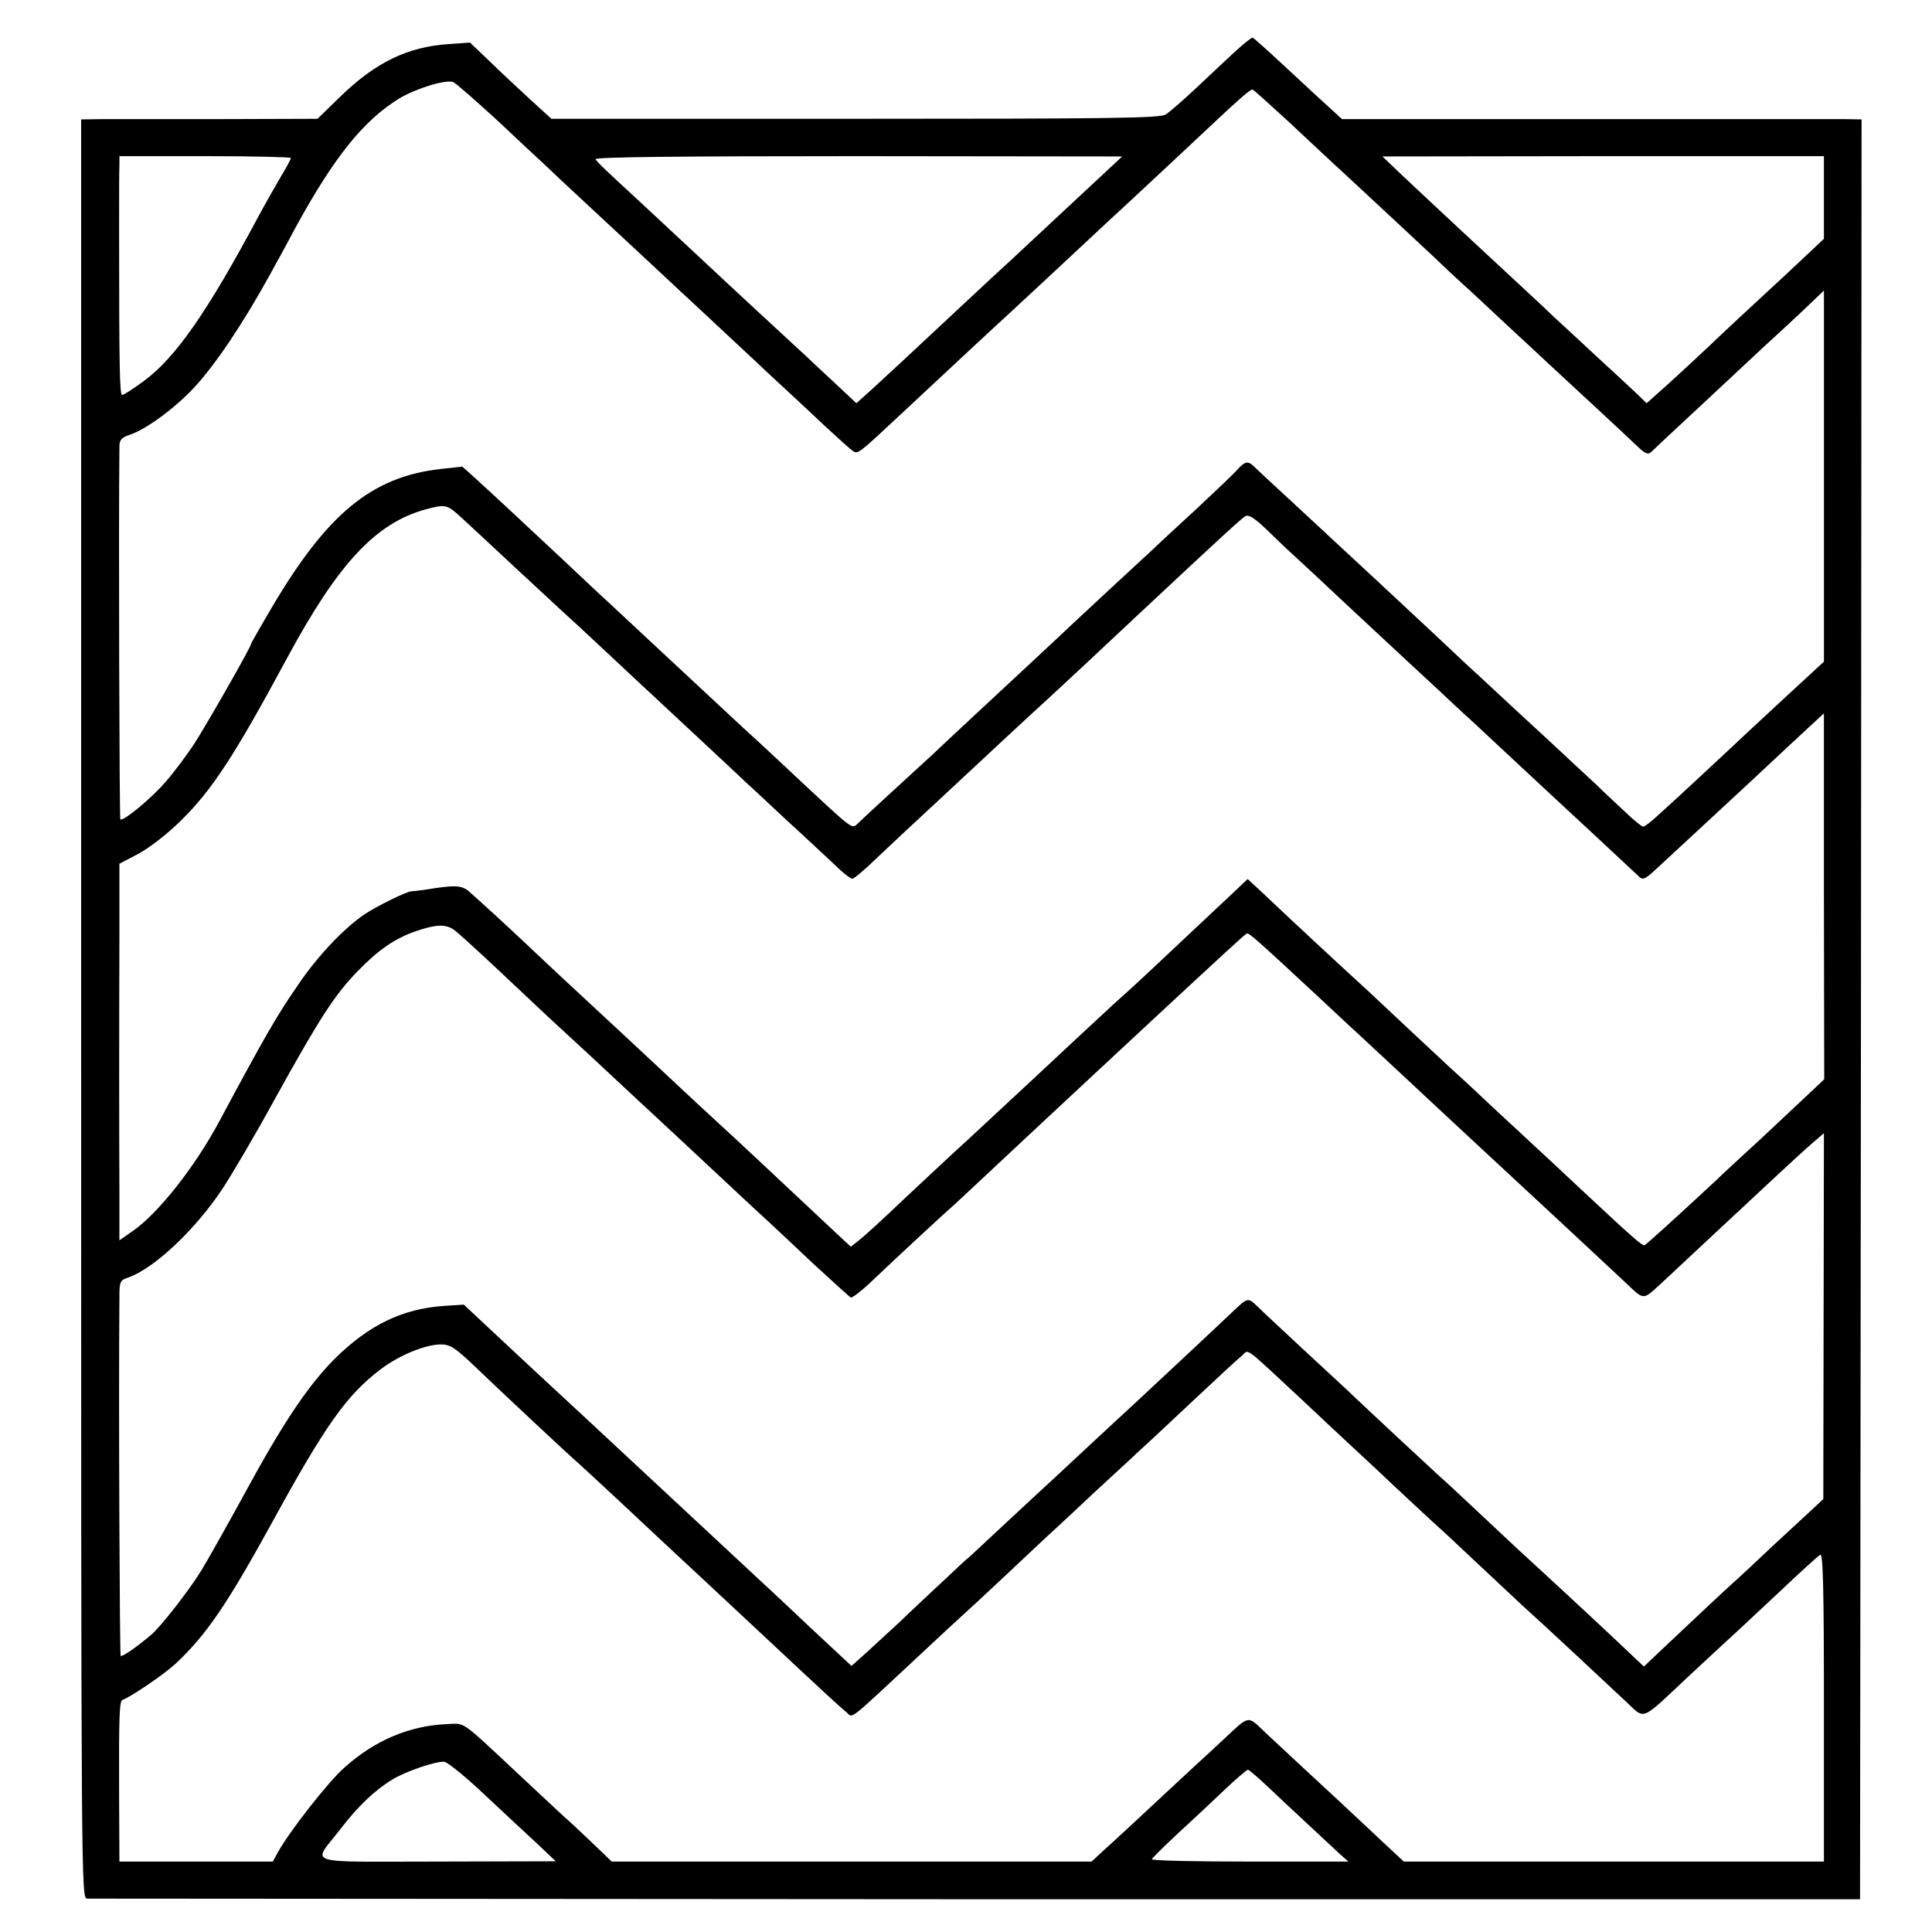 <?xml version="1.0" standalone="no"?>
<!DOCTYPE svg PUBLIC "-//W3C//DTD SVG 20010904//EN"
 "http://www.w3.org/TR/2001/REC-SVG-20010904/DTD/svg10.dtd">
<svg version="1.0" xmlns="http://www.w3.org/2000/svg"
 width="631pt" height="631pt" viewBox="0 0 631 631"
 preserveAspectRatio="xMidYMid meet">
<g transform="translate(0,631) scale(0.1,-0.1)"
fill="#000000" stroke="none">
<path d="M4030 6138 c-30 -28 -88 -82 -128 -120 -41 -38 -83 -75 -95 -82 -18
-12 -183 -14 -1014 -14 l-992 0 -67 61 c-37 34 -97 90 -133 125 l-66 63 -70
-5 c-134 -9 -239 -60 -354 -172 l-74 -72 -316 -1 c-174 0 -348 0 -386 0 l-70
-1 0 -2905 c0 -2898 0 -2905 20 -2906 11 0 1318 -1 2905 -2 l2885 0 3 2906 2
2907 -57 1 c-32 0 -414 0 -849 0 l-791 0 -35 32 c-20 18 -84 77 -143 132 -59
55 -110 101 -114 102 -3 1 -31 -21 -61 -49z m-2405 -222 c71 -67 139 -130 151
-141 11 -11 76 -72 144 -135 68 -63 138 -128 155 -144 16 -15 77 -72 134 -125
57 -53 122 -113 145 -135 22 -21 93 -86 155 -145 63 -58 148 -137 189 -176 41
-38 81 -74 89 -79 16 -9 19 -6 153 119 140 131 326 304 356 331 25 23 181 168
289 269 18 17 61 57 96 89 35 33 123 114 194 181 185 174 209 195 217 192 3
-1 54 -47 114 -102 59 -55 121 -113 138 -129 86 -79 279 -259 341 -317 38 -37
82 -77 96 -90 15 -13 78 -72 140 -130 63 -58 126 -117 140 -130 64 -59 256
-237 286 -266 26 -25 36 -29 46 -19 6 6 82 77 167 156 85 79 179 167 209 195
30 27 64 59 76 70 12 11 42 39 67 63 l45 43 0 -606 0 -606 -116 -107 c-64 -59
-125 -116 -137 -127 -41 -39 -247 -231 -288 -267 -22 -21 -45 -38 -49 -38 -5
0 -32 22 -60 49 -29 27 -71 66 -93 88 -23 21 -93 86 -155 144 -63 58 -141 130
-173 160 -32 30 -73 68 -91 84 -59 56 -181 170 -294 275 -63 58 -130 121 -151
140 -20 19 -84 78 -140 130 -57 52 -109 101 -116 108 -18 17 -28 15 -51 -10
-11 -13 -71 -70 -133 -128 -63 -58 -126 -116 -140 -130 -15 -14 -80 -74 -146
-135 -65 -60 -145 -135 -179 -167 -33 -31 -73 -68 -90 -84 -16 -15 -86 -80
-155 -144 -69 -64 -138 -129 -155 -145 -94 -86 -231 -212 -245 -226 -18 -17
-14 -20 -195 149 -34 32 -114 107 -180 167 -133 124 -129 120 -290 270 -65 61
-132 123 -149 139 -17 15 -87 81 -156 146 -122 114 -202 189 -281 261 l-39 35
-73 -8 c-224 -26 -369 -146 -551 -455 -36 -61 -66 -114 -66 -116 0 -10 -146
-265 -186 -327 -24 -36 -64 -90 -90 -120 -45 -54 -143 -135 -151 -126 -3 3 -6
948 -3 1218 0 21 7 29 34 38 52 17 145 85 209 153 69 74 160 209 247 367 35
63 74 135 87 160 126 230 222 348 338 419 54 32 150 62 175 53 8 -3 73 -60
145 -126z m-675 -122 c0 -4 -15 -32 -34 -63 -18 -31 -50 -87 -71 -126 -167
-313 -272 -464 -376 -540 -34 -25 -65 -45 -70 -45 -8 0 -10 78 -10 535 0 102
0 199 1 215 l0 30 280 0 c154 0 280 -3 280 -6z m2640 -65 c-89 -83 -279 -260
-294 -274 -6 -5 -74 -68 -151 -140 -76 -71 -164 -153 -195 -182 -30 -28 -77
-71 -104 -96 l-49 -44 -65 61 c-36 34 -79 73 -94 88 -114 105 -237 219 -268
248 -37 35 -234 218 -294 274 -98 90 -125 116 -131 126 -4 7 264 10 857 10
l863 -1 -75 -70z m2367 -64 l0 -135 -66 -62 c-37 -35 -96 -90 -132 -123 -36
-33 -119 -110 -184 -172 -66 -62 -137 -127 -159 -146 l-38 -34 -32 31 c-18 17
-79 74 -136 126 -56 52 -117 109 -135 125 -32 31 -57 54 -295 275 -74 69 -164
153 -200 187 l-65 62 721 1 721 0 0 -135z m-4443 -1052 c28 -26 105 -97 171
-159 66 -61 134 -124 150 -139 17 -15 84 -77 150 -139 66 -62 192 -179 280
-261 88 -82 165 -154 171 -160 6 -5 64 -59 129 -120 66 -60 139 -129 164 -152
24 -24 49 -43 55 -43 5 0 41 30 80 68 39 37 134 126 211 197 77 72 169 157
204 190 36 33 72 67 81 75 9 8 48 44 86 79 67 62 116 108 274 256 265 248 334
311 347 319 11 6 29 -5 66 -40 28 -27 60 -58 72 -69 12 -11 53 -49 92 -85 38
-36 127 -119 198 -185 71 -66 159 -148 195 -181 36 -34 77 -72 91 -85 15 -13
77 -71 139 -129 62 -58 127 -118 144 -134 49 -45 268 -249 287 -267 15 -15 20
-13 65 29 49 45 246 228 313 290 87 81 129 121 177 165 l51 47 0 -598 1 -597
-53 -50 c-29 -27 -101 -95 -160 -150 -60 -55 -123 -113 -140 -130 -115 -107
-228 -210 -234 -212 -7 -3 -43 29 -210 185 -64 60 -129 121 -146 136 -16 15
-79 74 -140 130 -60 57 -123 115 -140 130 -16 15 -84 78 -150 140 -66 62 -133
125 -150 140 -42 38 -238 220 -304 283 l-56 52 -55 -52 c-273 -257 -328 -308
-350 -327 -14 -12 -52 -47 -85 -78 -34 -31 -119 -111 -190 -177 -71 -66 -154
-143 -185 -172 -30 -28 -71 -66 -90 -83 -19 -18 -93 -86 -163 -152 -70 -67
-139 -130 -153 -140 l-25 -20 -57 53 c-165 155 -340 319 -367 343 -34 31 -86
79 -275 256 -238 221 -294 273 -355 331 -74 70 -163 151 -194 178 -23 20 -47
21 -143 5 -21 -3 -40 -5 -43 -5 -12 2 -118 -50 -157 -77 -68 -47 -153 -137
-216 -231 -68 -98 -108 -168 -255 -442 -80 -150 -201 -303 -284 -360 l-43 -30
0 156 c-1 198 -1 540 0 839 l0 235 63 33 c35 19 95 65 138 108 101 99 174 210
349 535 165 305 287 436 449 481 68 18 70 18 125 -33z m-27 -1343 c14 -11 81
-72 150 -137 68 -64 137 -129 152 -143 15 -14 79 -73 142 -131 63 -59 130
-121 149 -139 19 -18 89 -82 155 -144 162 -151 233 -218 275 -256 19 -18 86
-80 148 -139 63 -58 117 -107 121 -109 4 -1 30 18 57 43 116 110 258 241 278
258 11 10 50 46 86 80 67 63 290 271 346 323 17 16 82 76 144 134 310 288 375
348 382 351 6 4 34 -21 233 -206 61 -57 124 -116 141 -131 36 -33 238 -222
294 -274 56 -52 249 -231 279 -259 36 -33 258 -240 291 -271 60 -57 55 -57
113 -4 29 27 110 103 181 169 71 66 163 152 205 191 42 39 92 85 112 102 l36
31 -1 -597 -1 -598 -30 -28 c-16 -15 -77 -71 -134 -124 -57 -54 -115 -108
-130 -121 -29 -26 -144 -134 -234 -219 l-58 -55 -36 34 c-80 76 -170 160 -347
323 -17 15 -84 78 -149 139 -65 61 -126 118 -136 126 -19 17 -235 218 -280
261 -14 14 -85 79 -156 145 -71 66 -143 133 -158 148 -31 30 -32 30 -82 -18
-11 -11 -79 -74 -149 -140 -71 -66 -145 -135 -165 -154 -86 -79 -238 -221
-266 -247 -16 -15 -84 -77 -149 -138 -65 -61 -124 -115 -130 -121 -7 -5 -46
-41 -87 -80 -41 -38 -104 -97 -139 -131 -36 -33 -86 -79 -112 -103 l-47 -42
-73 68 c-40 37 -107 100 -148 139 -41 38 -100 93 -130 121 -96 89 -135 126
-246 229 -60 56 -125 116 -144 134 -19 18 -84 78 -144 134 -60 55 -141 131
-180 167 -39 36 -100 94 -136 127 l-65 61 -63 -4 c-138 -9 -248 -63 -359 -173
-89 -90 -168 -208 -298 -447 -54 -99 -116 -209 -138 -245 -42 -68 -133 -184
-164 -210 -50 -42 -94 -72 -99 -68 -3 4 -7 824 -4 1170 0 53 2 57 30 66 84 30
217 155 305 287 30 45 109 179 174 298 144 260 194 338 269 415 67 69 120 106
188 130 70 24 102 25 131 2z m64 -1423 c95 -91 311 -293 337 -315 10 -9 70
-64 132 -122 132 -124 153 -143 300 -280 135 -126 155 -145 303 -283 64 -60
126 -117 139 -127 27 -21 -7 -47 253 195 65 61 126 117 135 125 9 8 73 67 141
131 68 64 138 130 155 145 17 16 78 72 135 126 57 53 118 108 134 124 17 15
88 81 159 148 142 133 153 143 183 169 23 20 0 37 200 -149 59 -56 124 -116
143 -134 19 -18 89 -82 154 -144 65 -61 128 -119 139 -129 12 -10 77 -71 145
-135 69 -64 136 -128 151 -141 34 -30 250 -231 321 -298 65 -60 44 -69 207 84
65 61 132 122 148 137 17 15 83 78 149 139 65 62 124 115 131 119 9 6 12 -103
12 -497 l0 -505 -686 0 -686 0 -56 52 c-31 29 -102 96 -158 148 -118 109 -165
153 -239 222 -59 56 -49 58 -137 -24 -27 -25 -63 -59 -80 -74 -16 -15 -79 -73
-140 -130 -60 -56 -132 -123 -160 -148 l-50 -46 -783 0 -784 0 -71 68 c-39 37
-76 72 -83 77 -6 6 -67 62 -135 126 -212 198 -187 180 -249 178 -122 -5 -236
-53 -334 -141 -54 -47 -181 -210 -218 -277 l-17 -31 -251 0 -250 0 -1 213 c-1
266 1 311 11 315 28 10 135 83 172 117 100 93 167 190 318 465 173 316 242
413 352 497 60 46 147 82 198 82 30 0 46 -10 111 -72z m30 -1397 c62 -58 140
-131 174 -162 l60 -57 -388 -1 c-445 0 -407 -13 -316 105 58 76 114 129 172
164 44 26 139 59 168 57 10 -1 69 -48 130 -106z m2557 27 c75 -71 211 -197
241 -225 l25 -22 -323 0 c-177 0 -321 3 -319 8 2 4 39 41 83 82 45 41 113 105
153 143 39 37 74 67 78 67 3 0 31 -24 62 -53z"/>
</g>
</svg>
